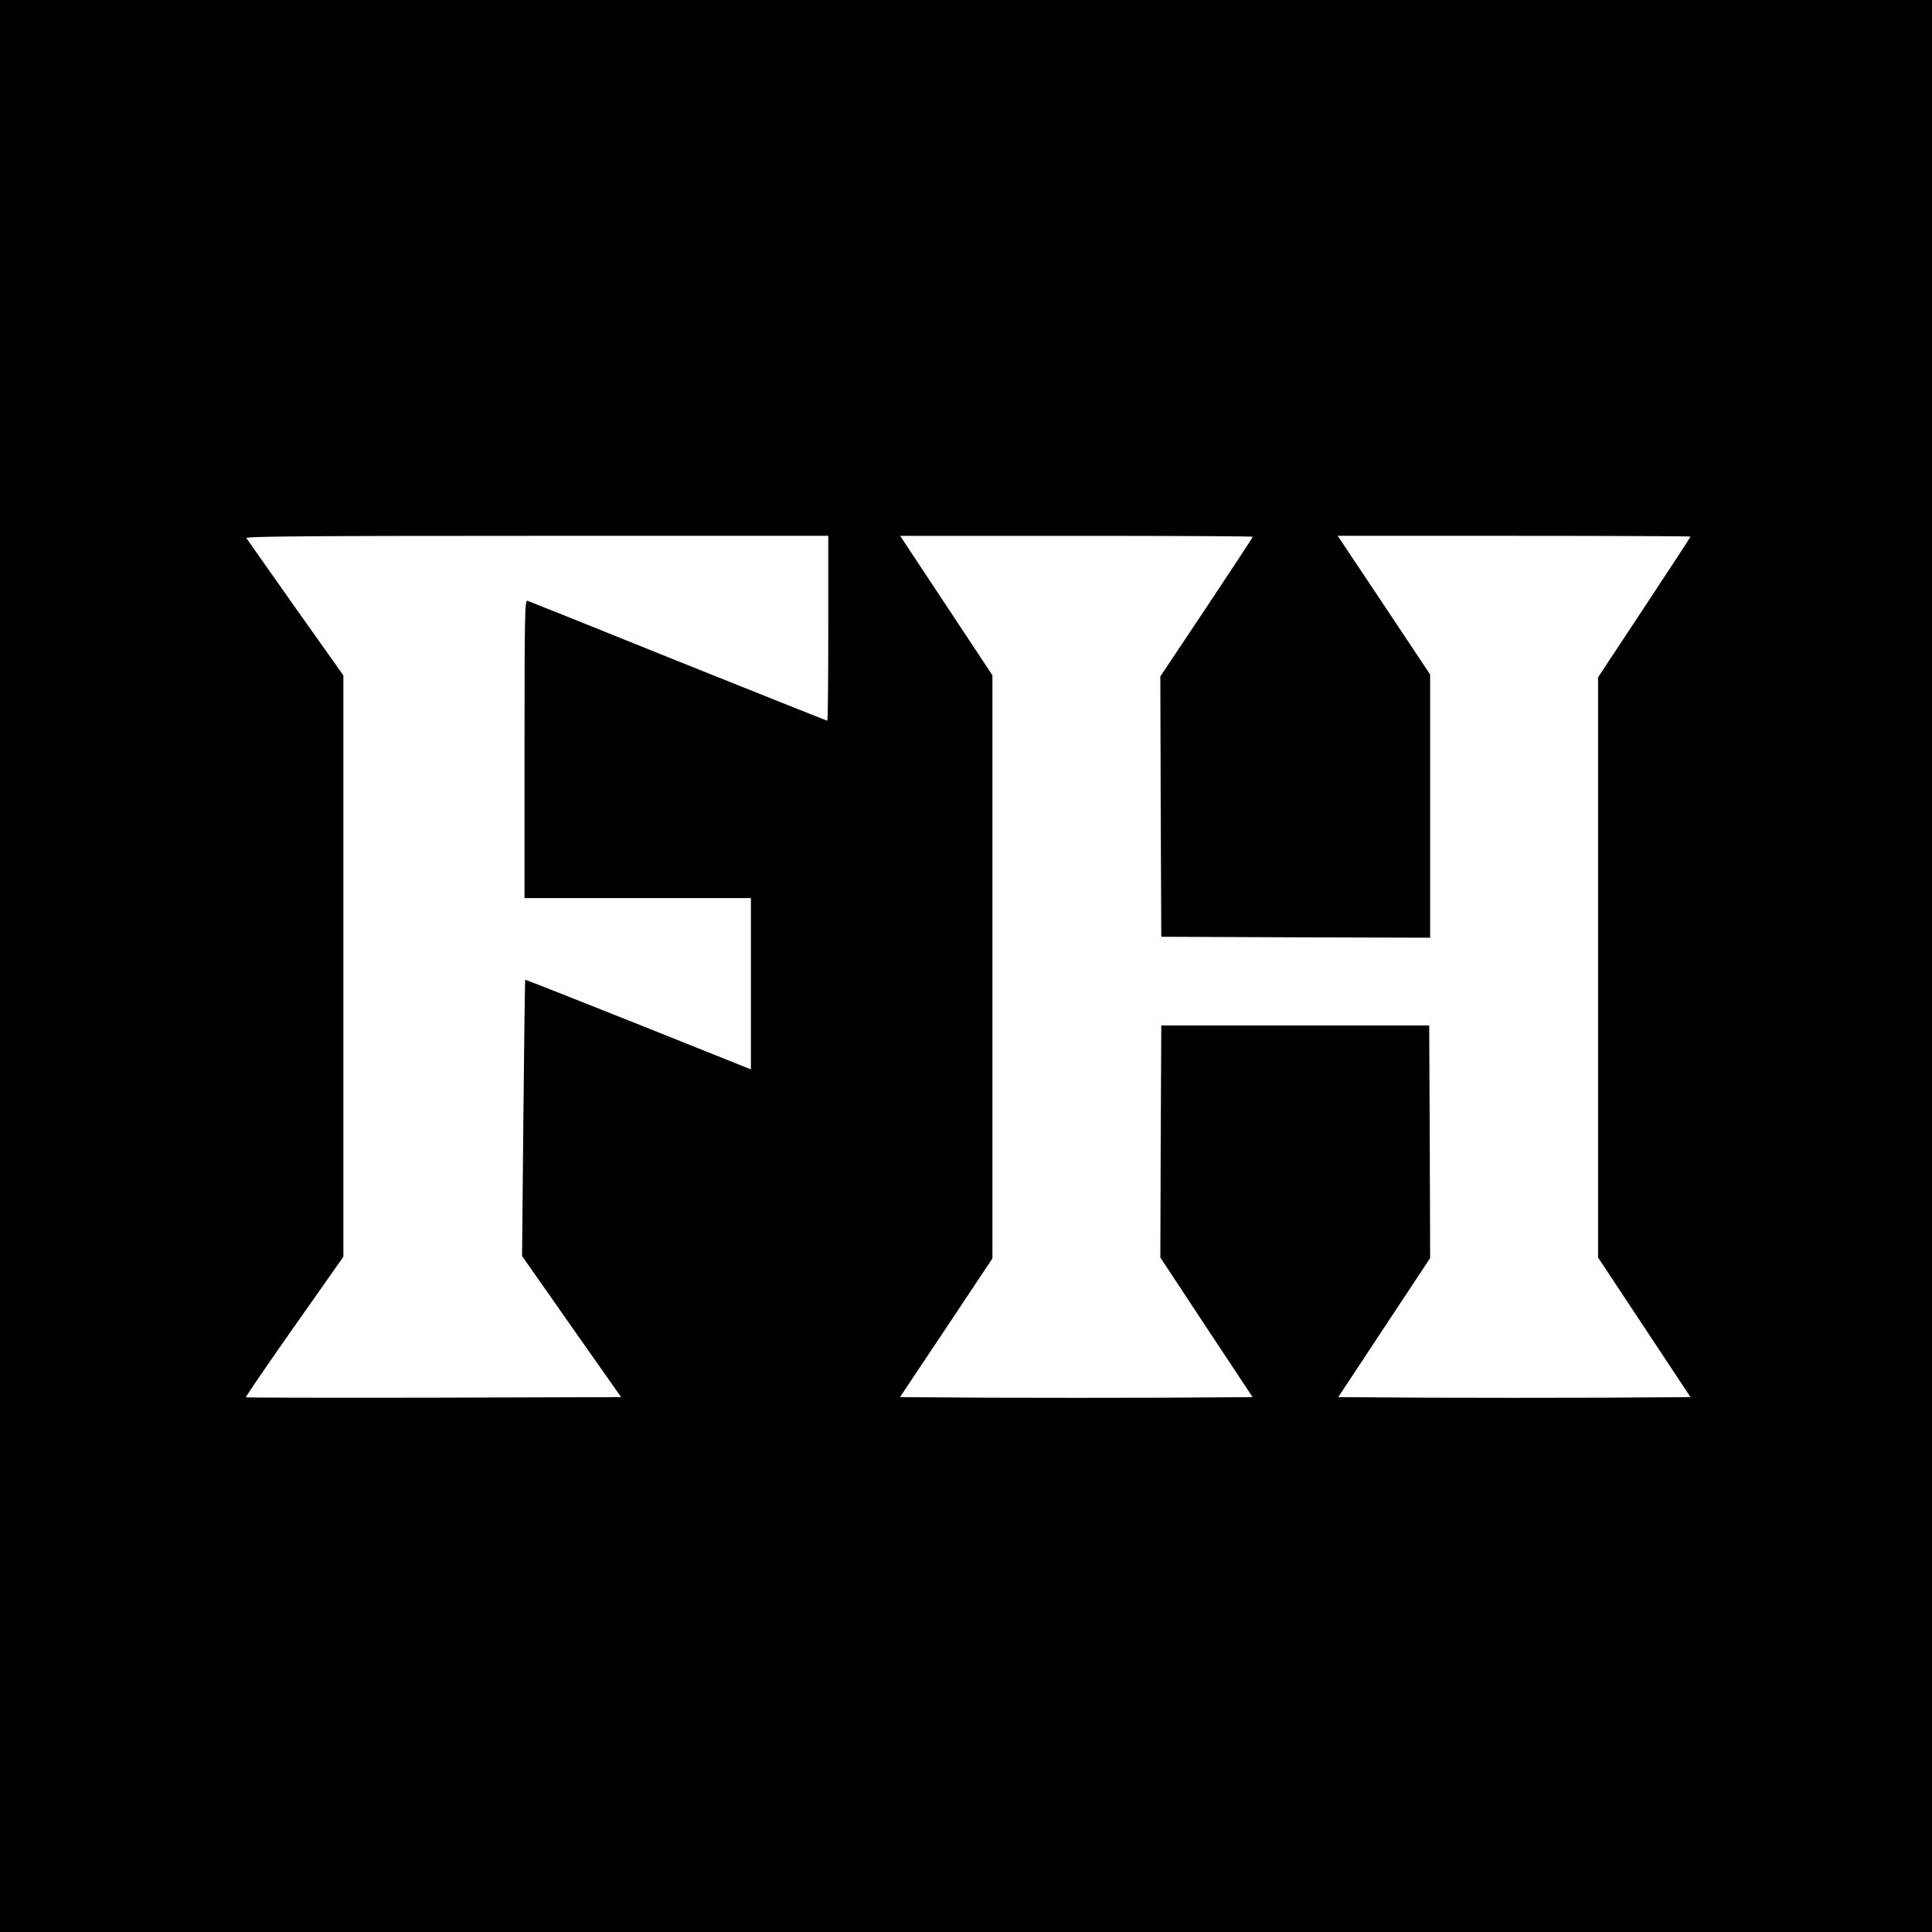 <?xml version="1.0" standalone="no"?>
<!DOCTYPE svg PUBLIC "-//W3C//DTD SVG 20010904//EN"
 "http://www.w3.org/TR/2001/REC-SVG-20010904/DTD/svg10.dtd">
<svg version="1.0" xmlns="http://www.w3.org/2000/svg"
 width="1024pt" height="1024pt" viewBox="0 0 1024 1024"
 preserveAspectRatio="xMidYMid meet">
<g transform="translate(0,1024) scale(0.1,-0.1)"
fill="#000000" stroke="none">
<path d="M0 5120 l0 -5120 5120 0 5120 0 0 5120 0 5120 -5120 0 -5120 0 0
-5120z m4390 1790 c0 -269 -2 -490 -5 -490 -3 0 -358 142 -790 315 -431 174
-791 318 -800 321 -13 6 -15 -79 -15 -785 l0 -791 600 0 600 0 0 -454 0 -454
-597 239 c-328 131 -598 237 -599 236 -2 -1 -6 -331 -10 -733 l-7 -731 262
-374 263 -374 -993 -3 c-546 -1 -994 0 -996 2 -2 2 113 171 256 374 l261 371
0 1540 0 1541 -253 357 c-139 197 -257 364 -261 371 -6 9 305 12 1538 12
l1546 0 0 -490z m2250 485 c0 -3 -110 -170 -245 -373 l-245 -367 2 -690 3
-690 713 -3 712 -2 0 697 0 698 -245 368 -245 367 935 0 c514 0 935 -2 935 -4
0 -3 -110 -171 -245 -375 l-245 -371 0 -1537 0 -1538 245 -370 245 -370 -464
-3 c-255 -1 -676 -1 -934 0 l-469 3 243 368 244 369 -2 616 -3 617 -710 0
-710 0 -3 -615 -2 -615 244 -370 245 -370 -464 -3 c-255 -1 -675 -1 -934 0
l-471 3 245 367 245 368 0 1545 0 1546 -245 370 -244 369 934 0 c514 0 935 -2
935 -5z"/>
</g>
</svg>
